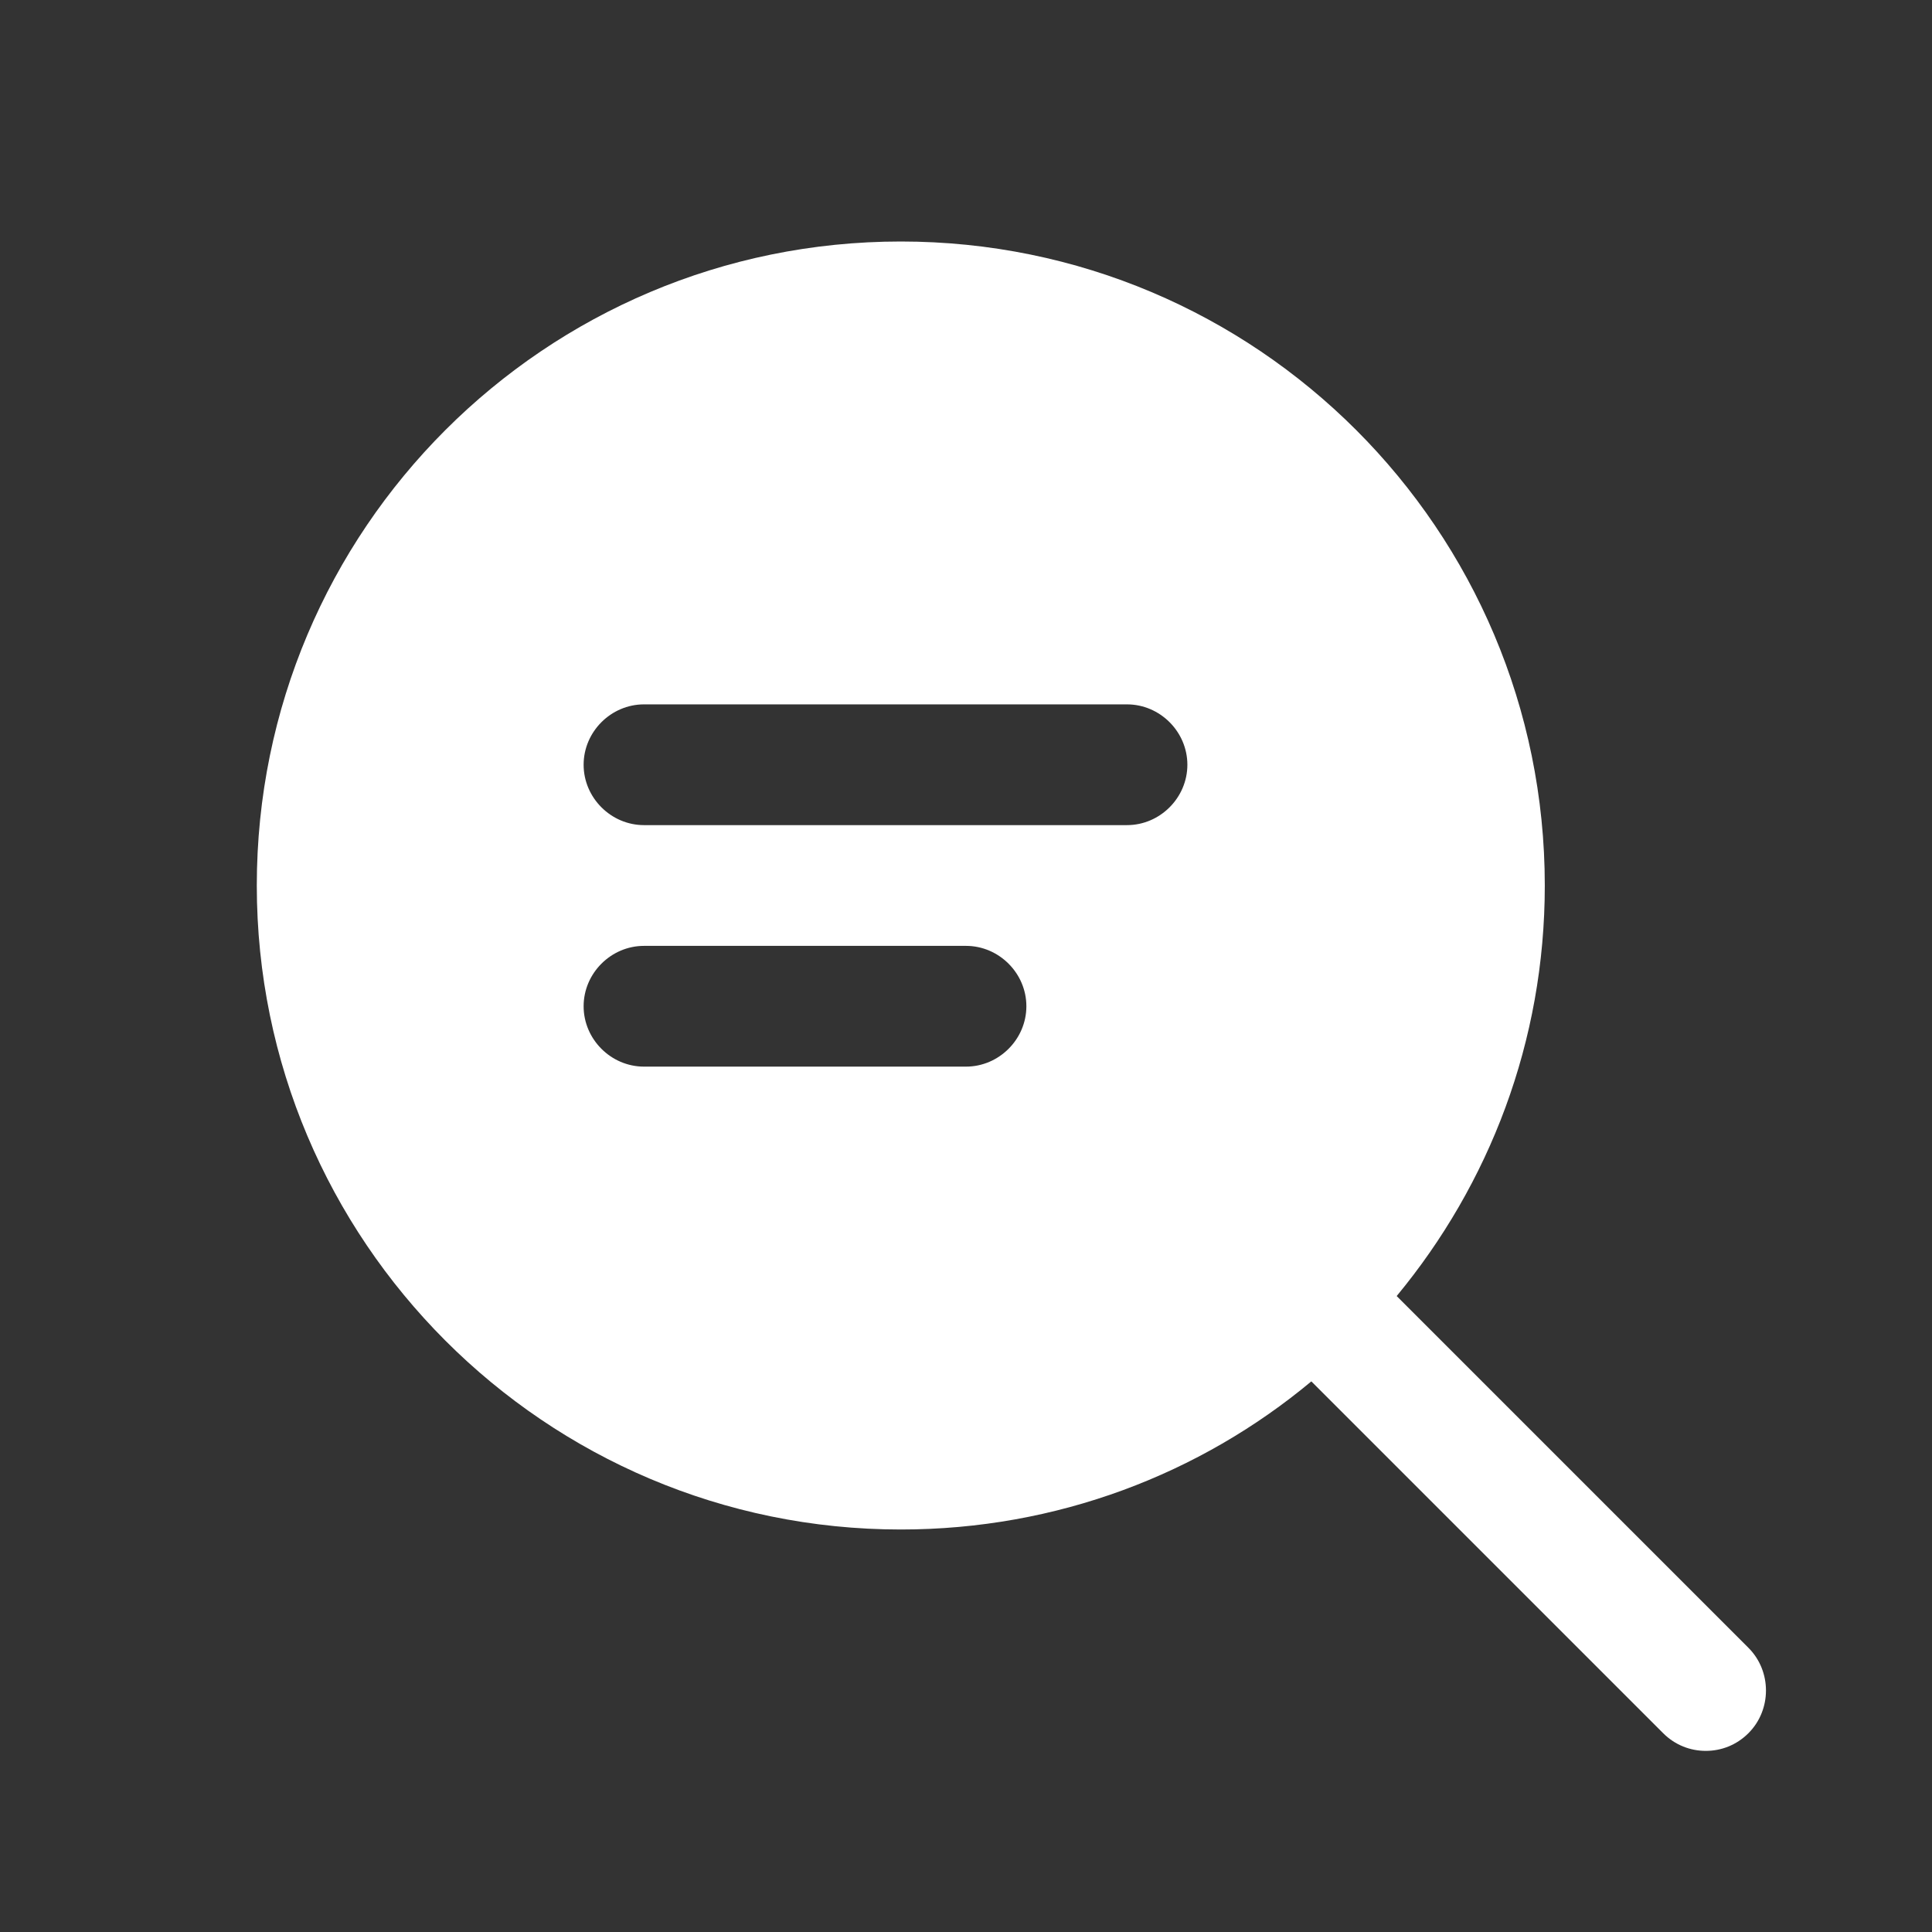 <svg width="48" height="48" viewBox="0 0 48 48" fill="none" xmlns="http://www.w3.org/2000/svg">
<rect x="0" y="0" width="48" height="48" fill="#333333" stroke="none"/>
<g clip-path="url(#clip0_359_4547)">
<path fill-rule="evenodd" clip-rule="evenodd" d="M43.44 40.94L34.7 32.2C37 29.42 38.38 25.88 38.38 22C38.38 13.16 31.22 6 22.38 6C13.54 6 6.38 13.16 6.38 22C6.38 30.82 13.54 38 22.38 38C26.26 38 29.82 36.62 32.58 34.32L41.32 43.06C41.62 43.36 42 43.5 42.38 43.5C42.76 43.5 43.14 43.36 43.44 43.06C44.02 42.48 44.02 41.52 43.44 40.94ZM24 26.5H16C15.18 26.5 14.5 25.82 14.5 25C14.5 24.18 15.18 23.5 16 23.5H24C24.82 23.5 25.5 24.18 25.5 25C25.5 25.82 24.82 26.5 24 26.5ZM28 20.5H16C15.18 20.5 14.5 19.82 14.5 19C14.5 18.18 15.18 17.5 16 17.5H28C28.82 17.5 29.5 18.18 29.5 19C29.5 19.82 28.82 20.5 28 20.5Z" fill="white"/>
</g>
<defs>
<clipPath id="clip0_359_4547">
<rect width="48" height="48" fill="white"/>
</clipPath>
</defs>
</svg>
